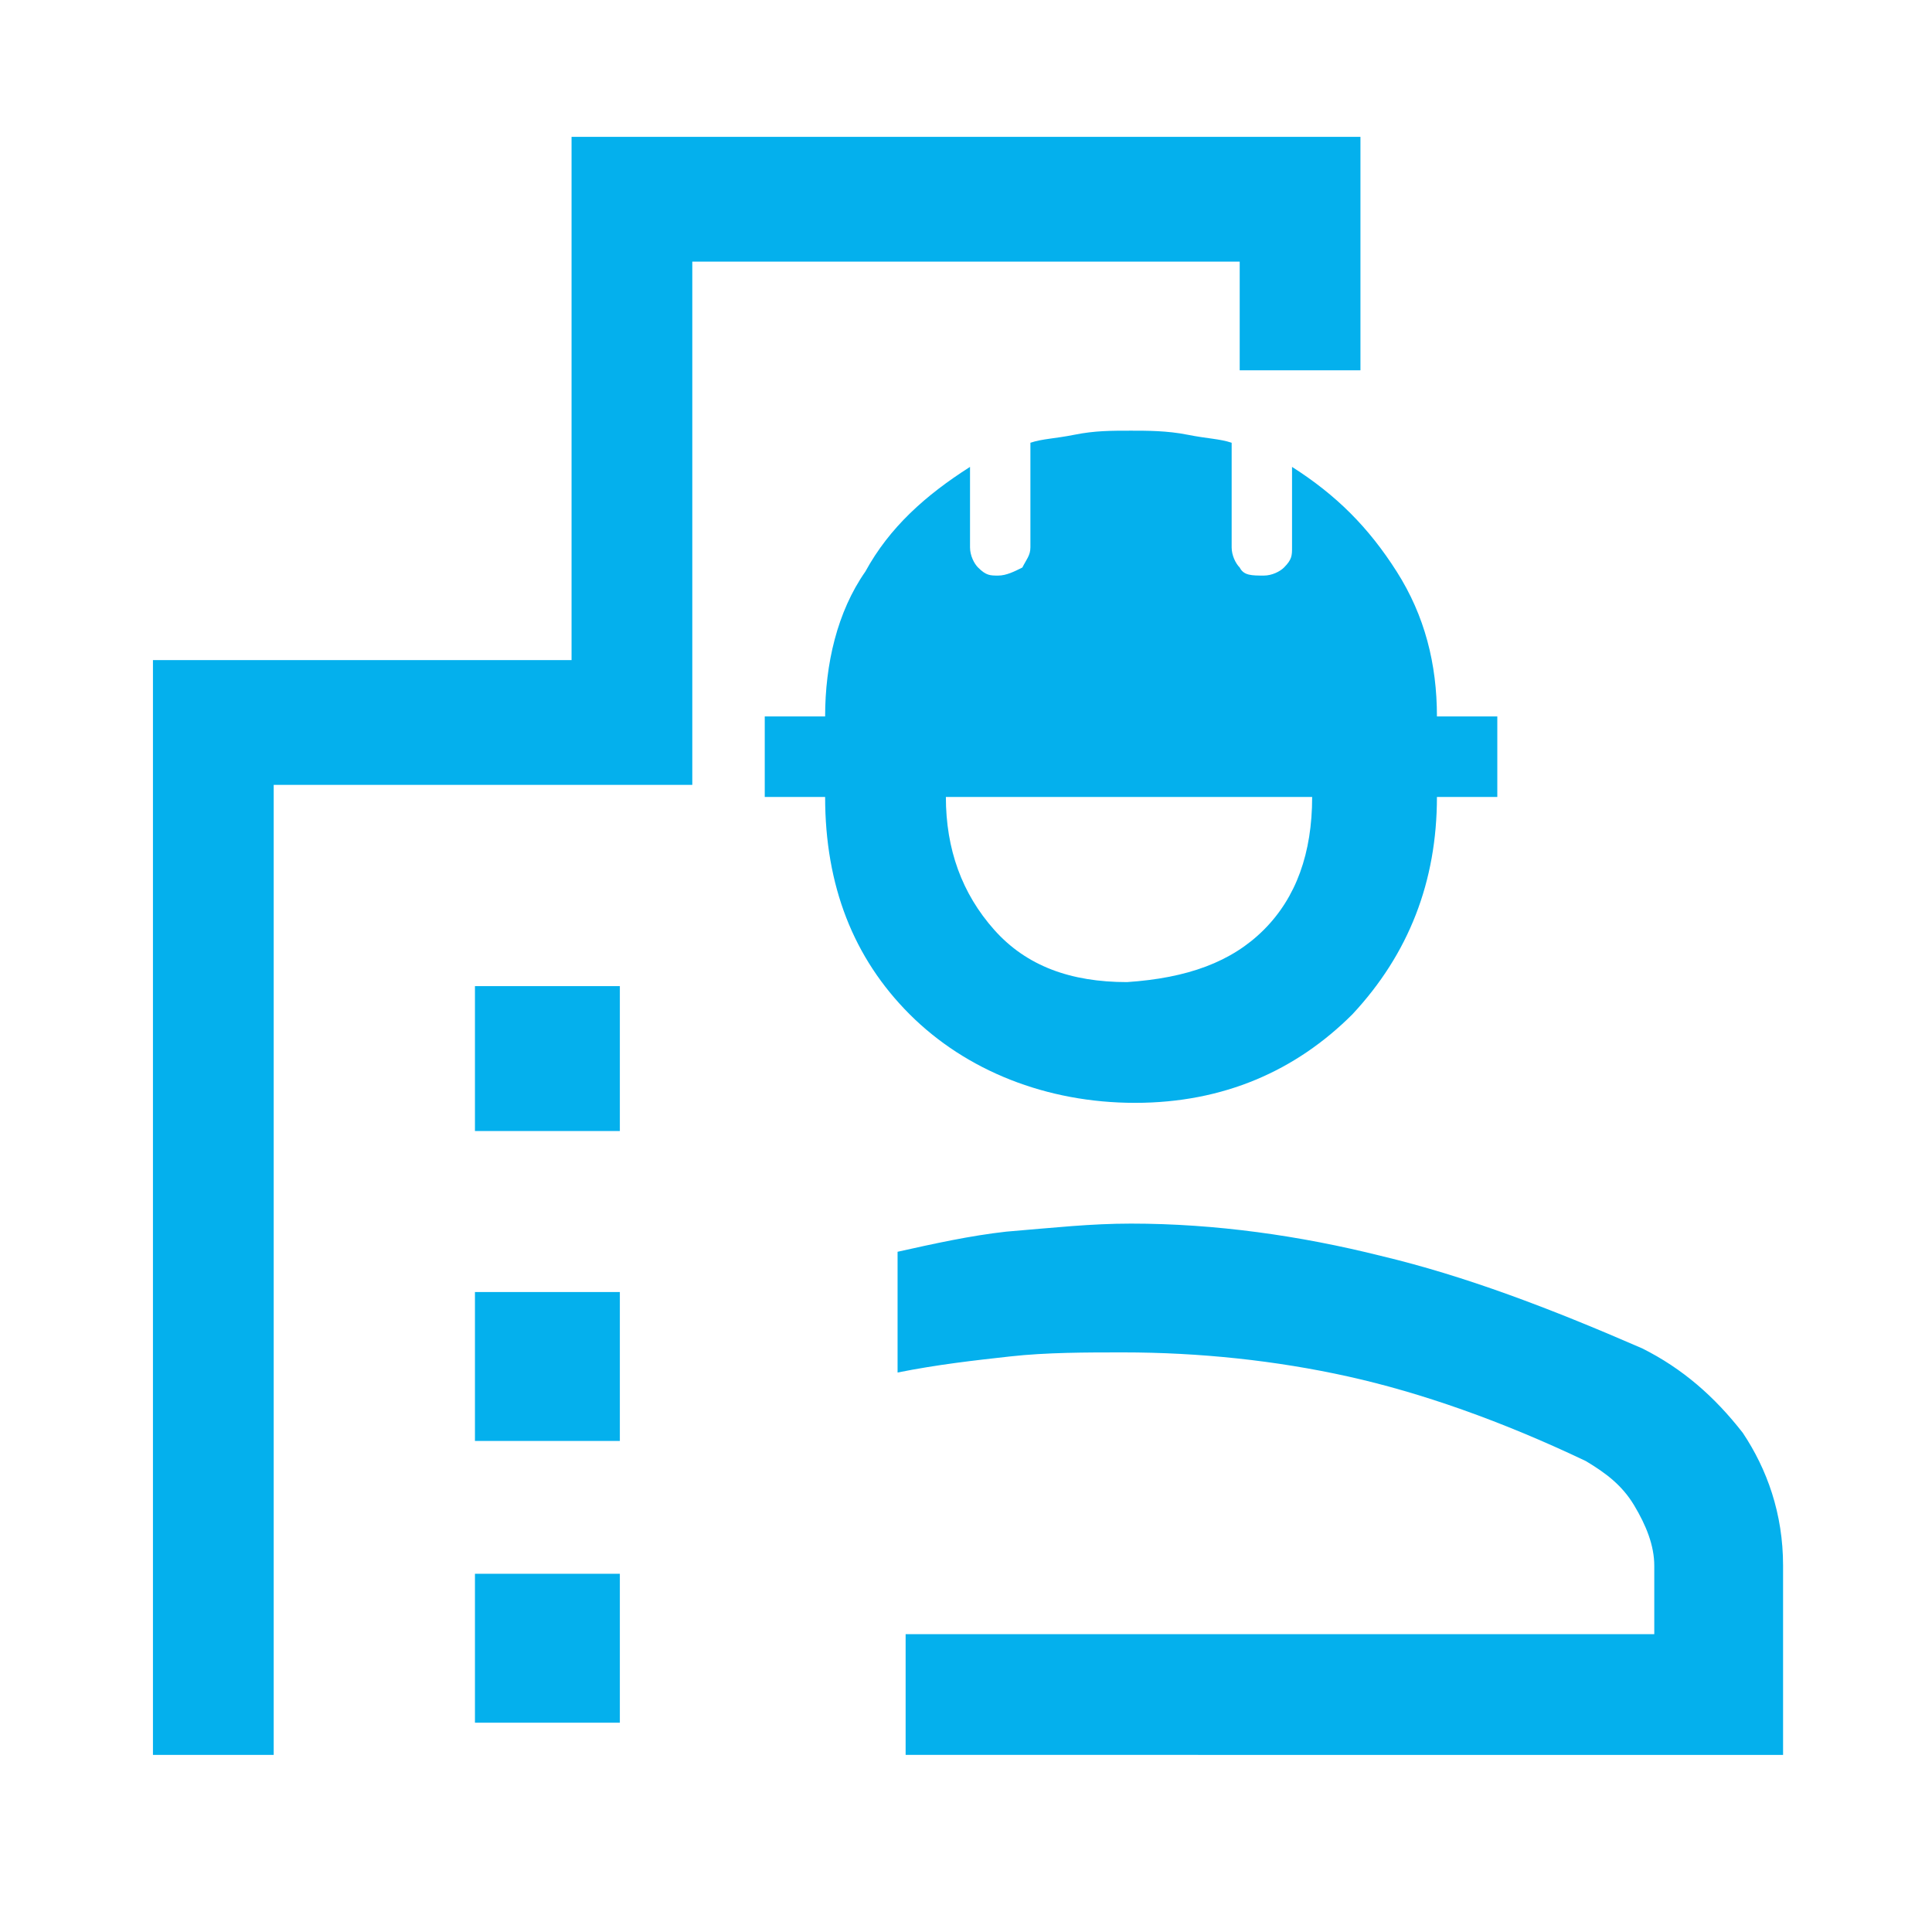 <?xml version="1.0" encoding="utf-8"?>
<!-- Generator: Adobe Illustrator 25.3.1, SVG Export Plug-In . SVG Version: 6.00 Build 0)  -->
<svg version="1.1" id="Layer_1" xmlns="http://www.w3.org/2000/svg" xmlns:xlink="http://www.w3.org/1999/xlink" x="0px" y="0px"
	 viewBox="0 0 48 48" style="enable-background:new 0 0 48 48;" xml:space="preserve">
<style type="text/css">
	.st0{fill:#04B0ED;}
	.st1{fill:none;}
</style>
<g>
	<path class="st0" d="M11.8,28.1v-3.6h3.6v3.6H11.8z M11.8,35.8v-3.7h3.6v3.7H11.8z M3.8,43.5V16.4h10.4v-13h19.6v5.8h-3V6.5H17.2
		v13H6.8v24.1H3.8z"/>
	<rect x="11.8" y="39.1" class="st0" width="3.6" height="3.7"/>
	<g>
		<path class="st0" d="M22.6,25.2c-1.4-1.4-2.1-3.2-2.1-5.4H19v-2h1.5c0-1.3,0.3-2.6,1-3.6c0.6-1.1,1.5-1.9,2.6-2.6v2
			c0,0.2,0.1,0.4,0.2,0.5c0.2,0.2,0.3,0.2,0.5,0.2c0.2,0,0.4-0.1,0.6-0.2c0.1-0.2,0.2-0.3,0.2-0.5v-2.6c0.3-0.1,0.6-0.1,1.1-0.2
			c0.5-0.1,0.9-0.1,1.4-0.1c0.4,0,0.9,0,1.4,0.1c0.5,0.1,0.8,0.1,1.1,0.2v2.6c0,0.2,0.1,0.4,0.2,0.5c0.1,0.2,0.3,0.2,0.6,0.2
			c0.2,0,0.4-0.1,0.5-0.2c0.2-0.2,0.2-0.3,0.2-0.5v-2c1.1,0.7,1.9,1.5,2.6,2.6c0.7,1.1,1,2.3,1,3.6h1.5v2h-1.5
			c0,2.1-0.7,3.9-2.1,5.4c-1.4,1.4-3.2,2.2-5.4,2.2S24,26.6,22.6,25.2z M31.4,23.1c0.8-0.8,1.2-1.9,1.2-3.3h-9.1
			c0,1.3,0.4,2.4,1.2,3.3s1.9,1.3,3.3,1.3C29.5,24.3,30.6,23.9,31.4,23.1z"/>
		<path class="st0" d="M28.1,30.4c2.1,0,4.2,0.3,6.2,0.8c2.1,0.5,4.2,1.3,6.5,2.3c1,0.5,1.8,1.2,2.5,2.1c0.6,0.9,1,2,1,3.3v4.7H22.5
			v-3h18.6v-1.7c0-0.5-0.2-1-0.5-1.5c-0.3-0.5-0.7-0.8-1.2-1.1c-2.1-1-4.1-1.7-5.9-2.1c-1.8-0.4-3.7-0.6-5.6-0.6
			c-0.9,0-1.9,0-2.8,0.1c-0.9,0.1-1.8,0.2-2.8,0.4v-3c0.9-0.2,1.8-0.4,2.7-0.5C26.2,30.5,27.1,30.4,28.1,30.4z"/>
		<path class="st0" d="M22.5,40.5h18.6H22.5z"/>
	</g>
</g>
</svg>
